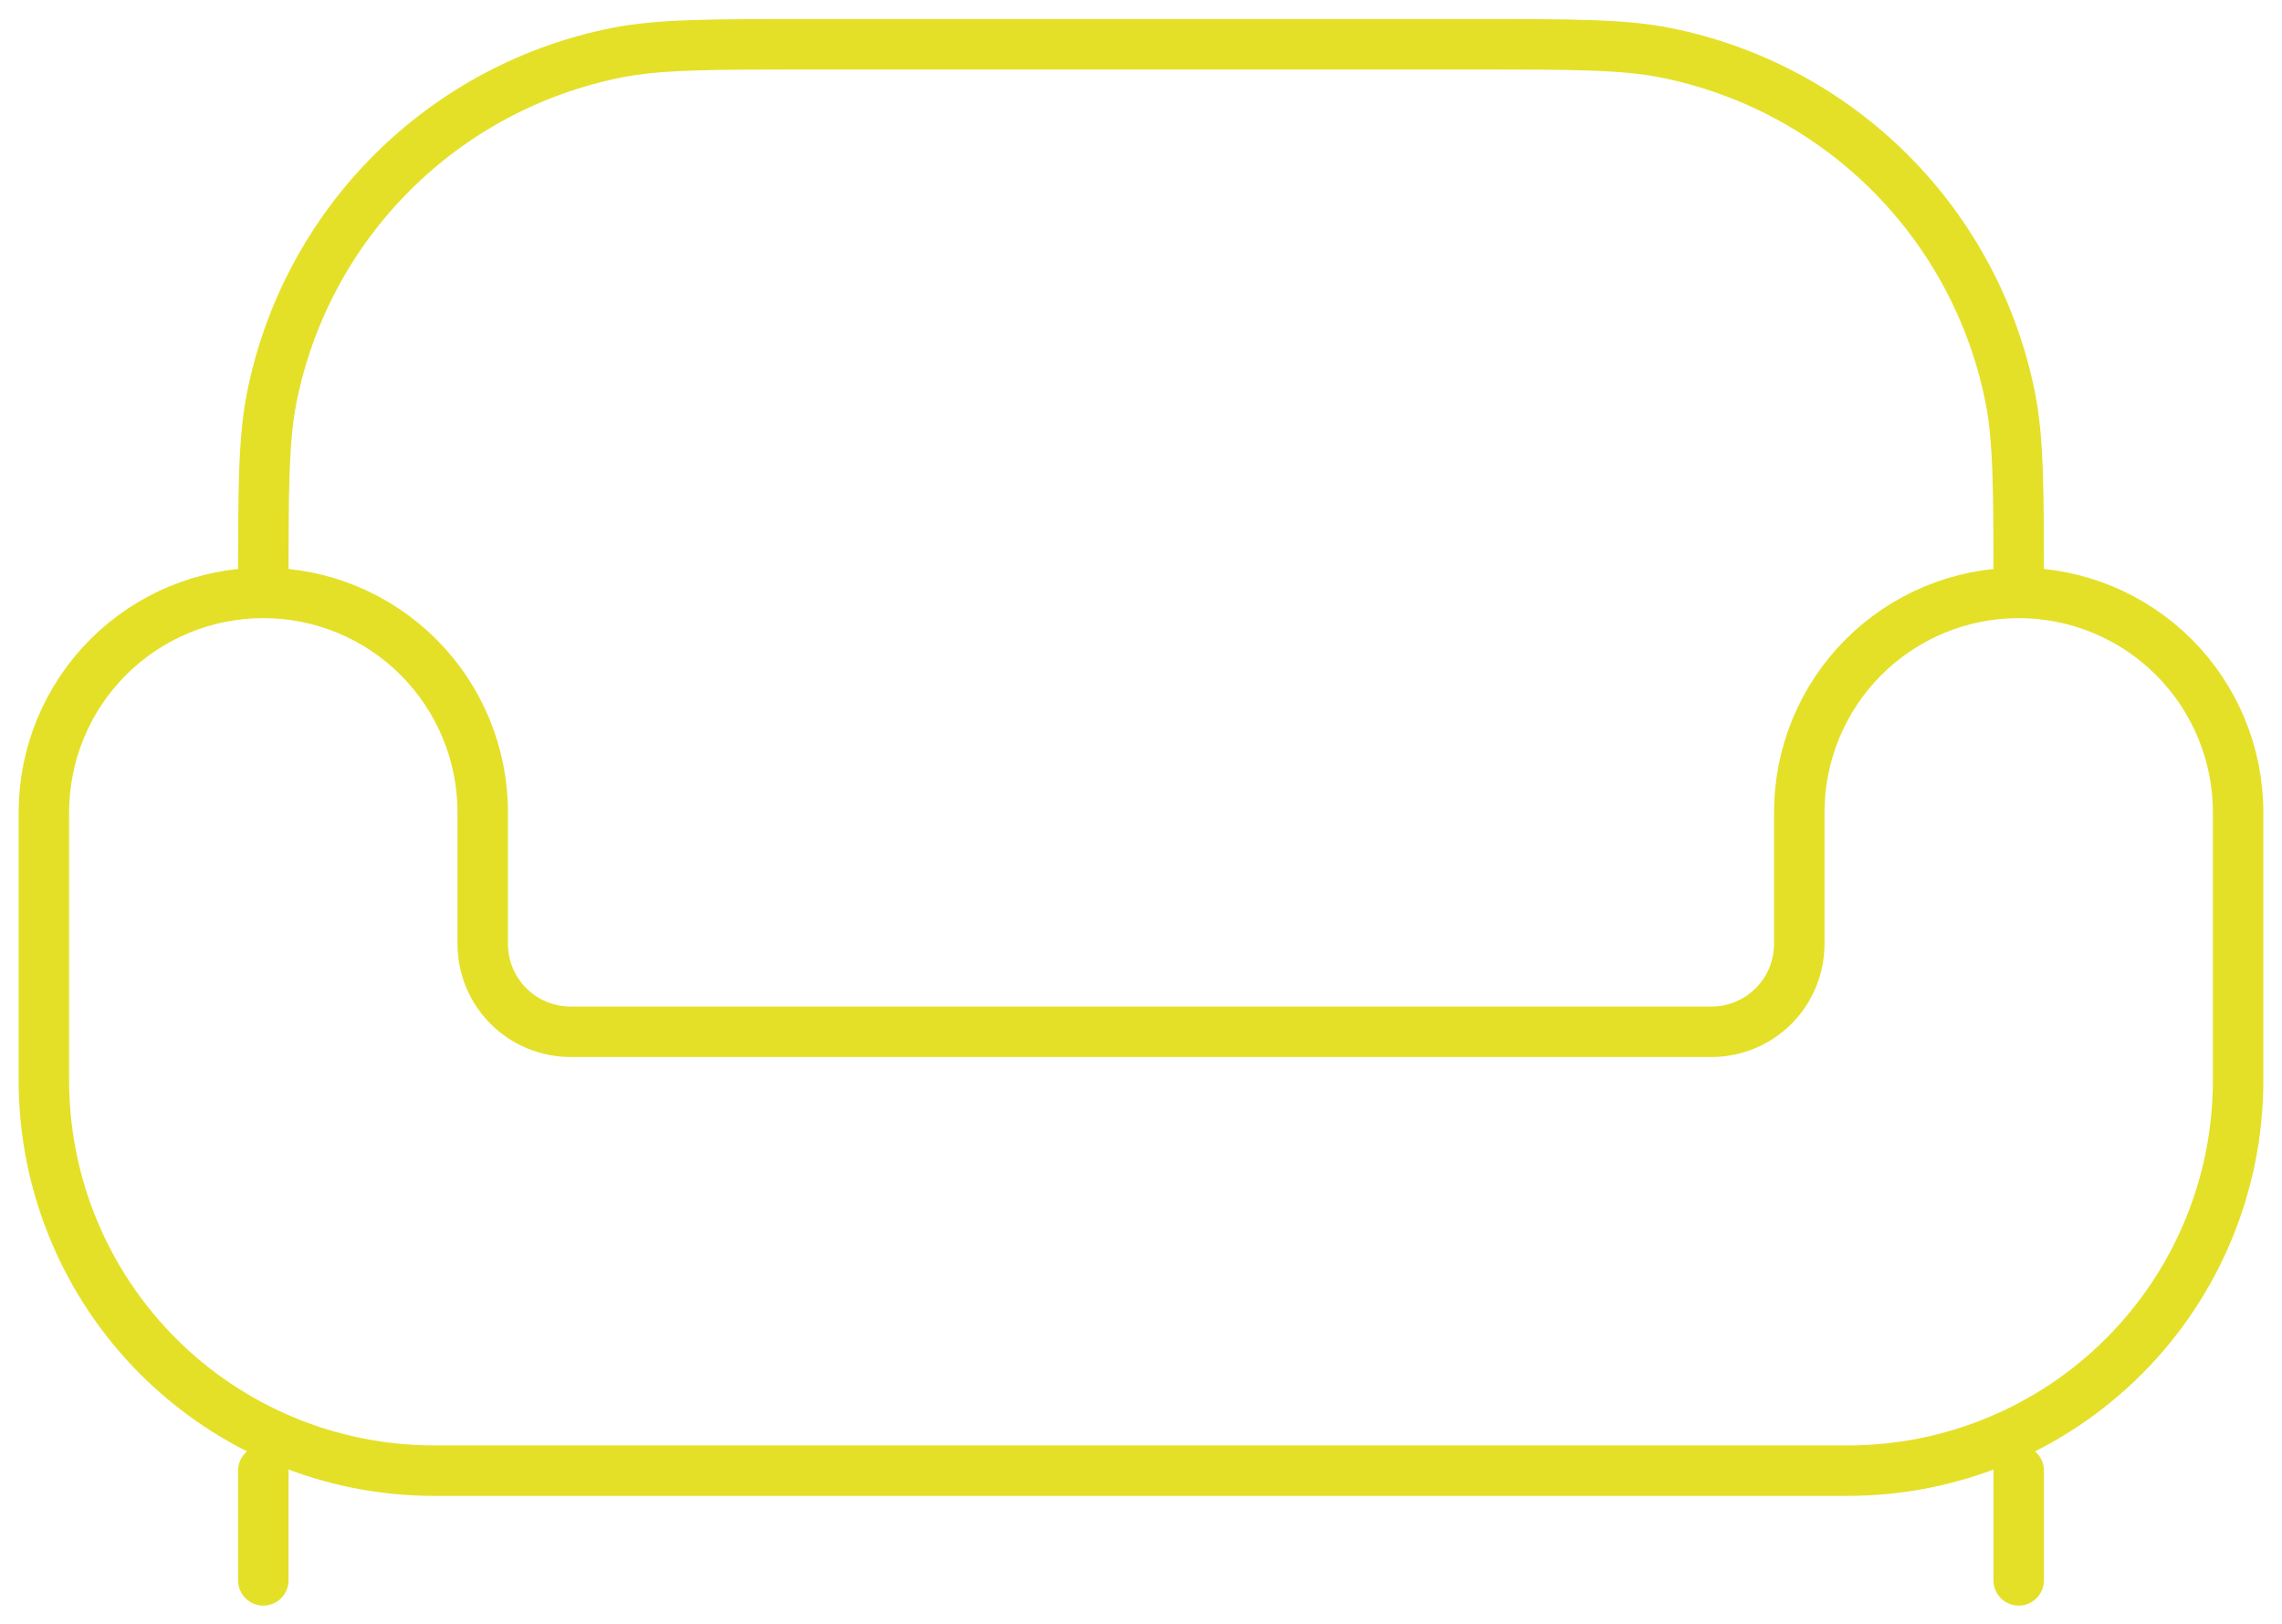 <svg width="104" height="74" viewBox="0 0 104 74" fill="none" xmlns="http://www.w3.org/2000/svg">
<path d="M19.78 67.018H84.22C88.936 67.018 93.458 65.144 96.792 61.81C100.127 58.475 102 53.953 102 49.238V37.018C102 34.365 100.946 31.822 99.071 29.947C97.196 28.071 94.652 27.018 92 27.018C89.348 27.018 86.804 28.071 84.929 29.947C83.054 31.822 82 34.365 82 37.018V43.018C82 44.078 81.579 45.096 80.829 45.846C80.078 46.596 79.061 47.018 78 47.018H26C24.939 47.018 23.922 46.596 23.172 45.846C22.421 45.096 22 44.078 22 43.018V37.018C22 34.365 20.946 31.822 19.071 29.947C17.196 28.071 14.652 27.018 12 27.018C9.348 27.018 6.804 28.071 4.929 29.947C3.054 31.822 2 34.365 2 37.018V49.238C2 53.953 3.873 58.475 7.208 61.81C10.542 65.144 15.065 67.018 19.78 67.018Z" stroke="#E4E028" stroke-width="2.3"/>
<path d="M92 27.018C92 22.368 92 20.048 91.615 18.118C90.843 14.238 88.939 10.674 86.141 7.876C83.344 5.079 79.78 3.174 75.9 2.403C73.97 2.018 71.65 2.018 67 2.018H37C32.35 2.018 30.03 2.018 28.1 2.403C24.22 3.174 20.656 5.079 17.859 7.876C15.062 10.674 13.157 14.238 12.385 18.118C12 20.048 12 22.368 12 27.018" stroke="#E4E028" stroke-width="2.3"/>
<path d="M92 72.018V67.018M12 72.018V67.018" stroke="#E4E028" stroke-width="2.3" stroke-linecap="round"/>
</svg>
